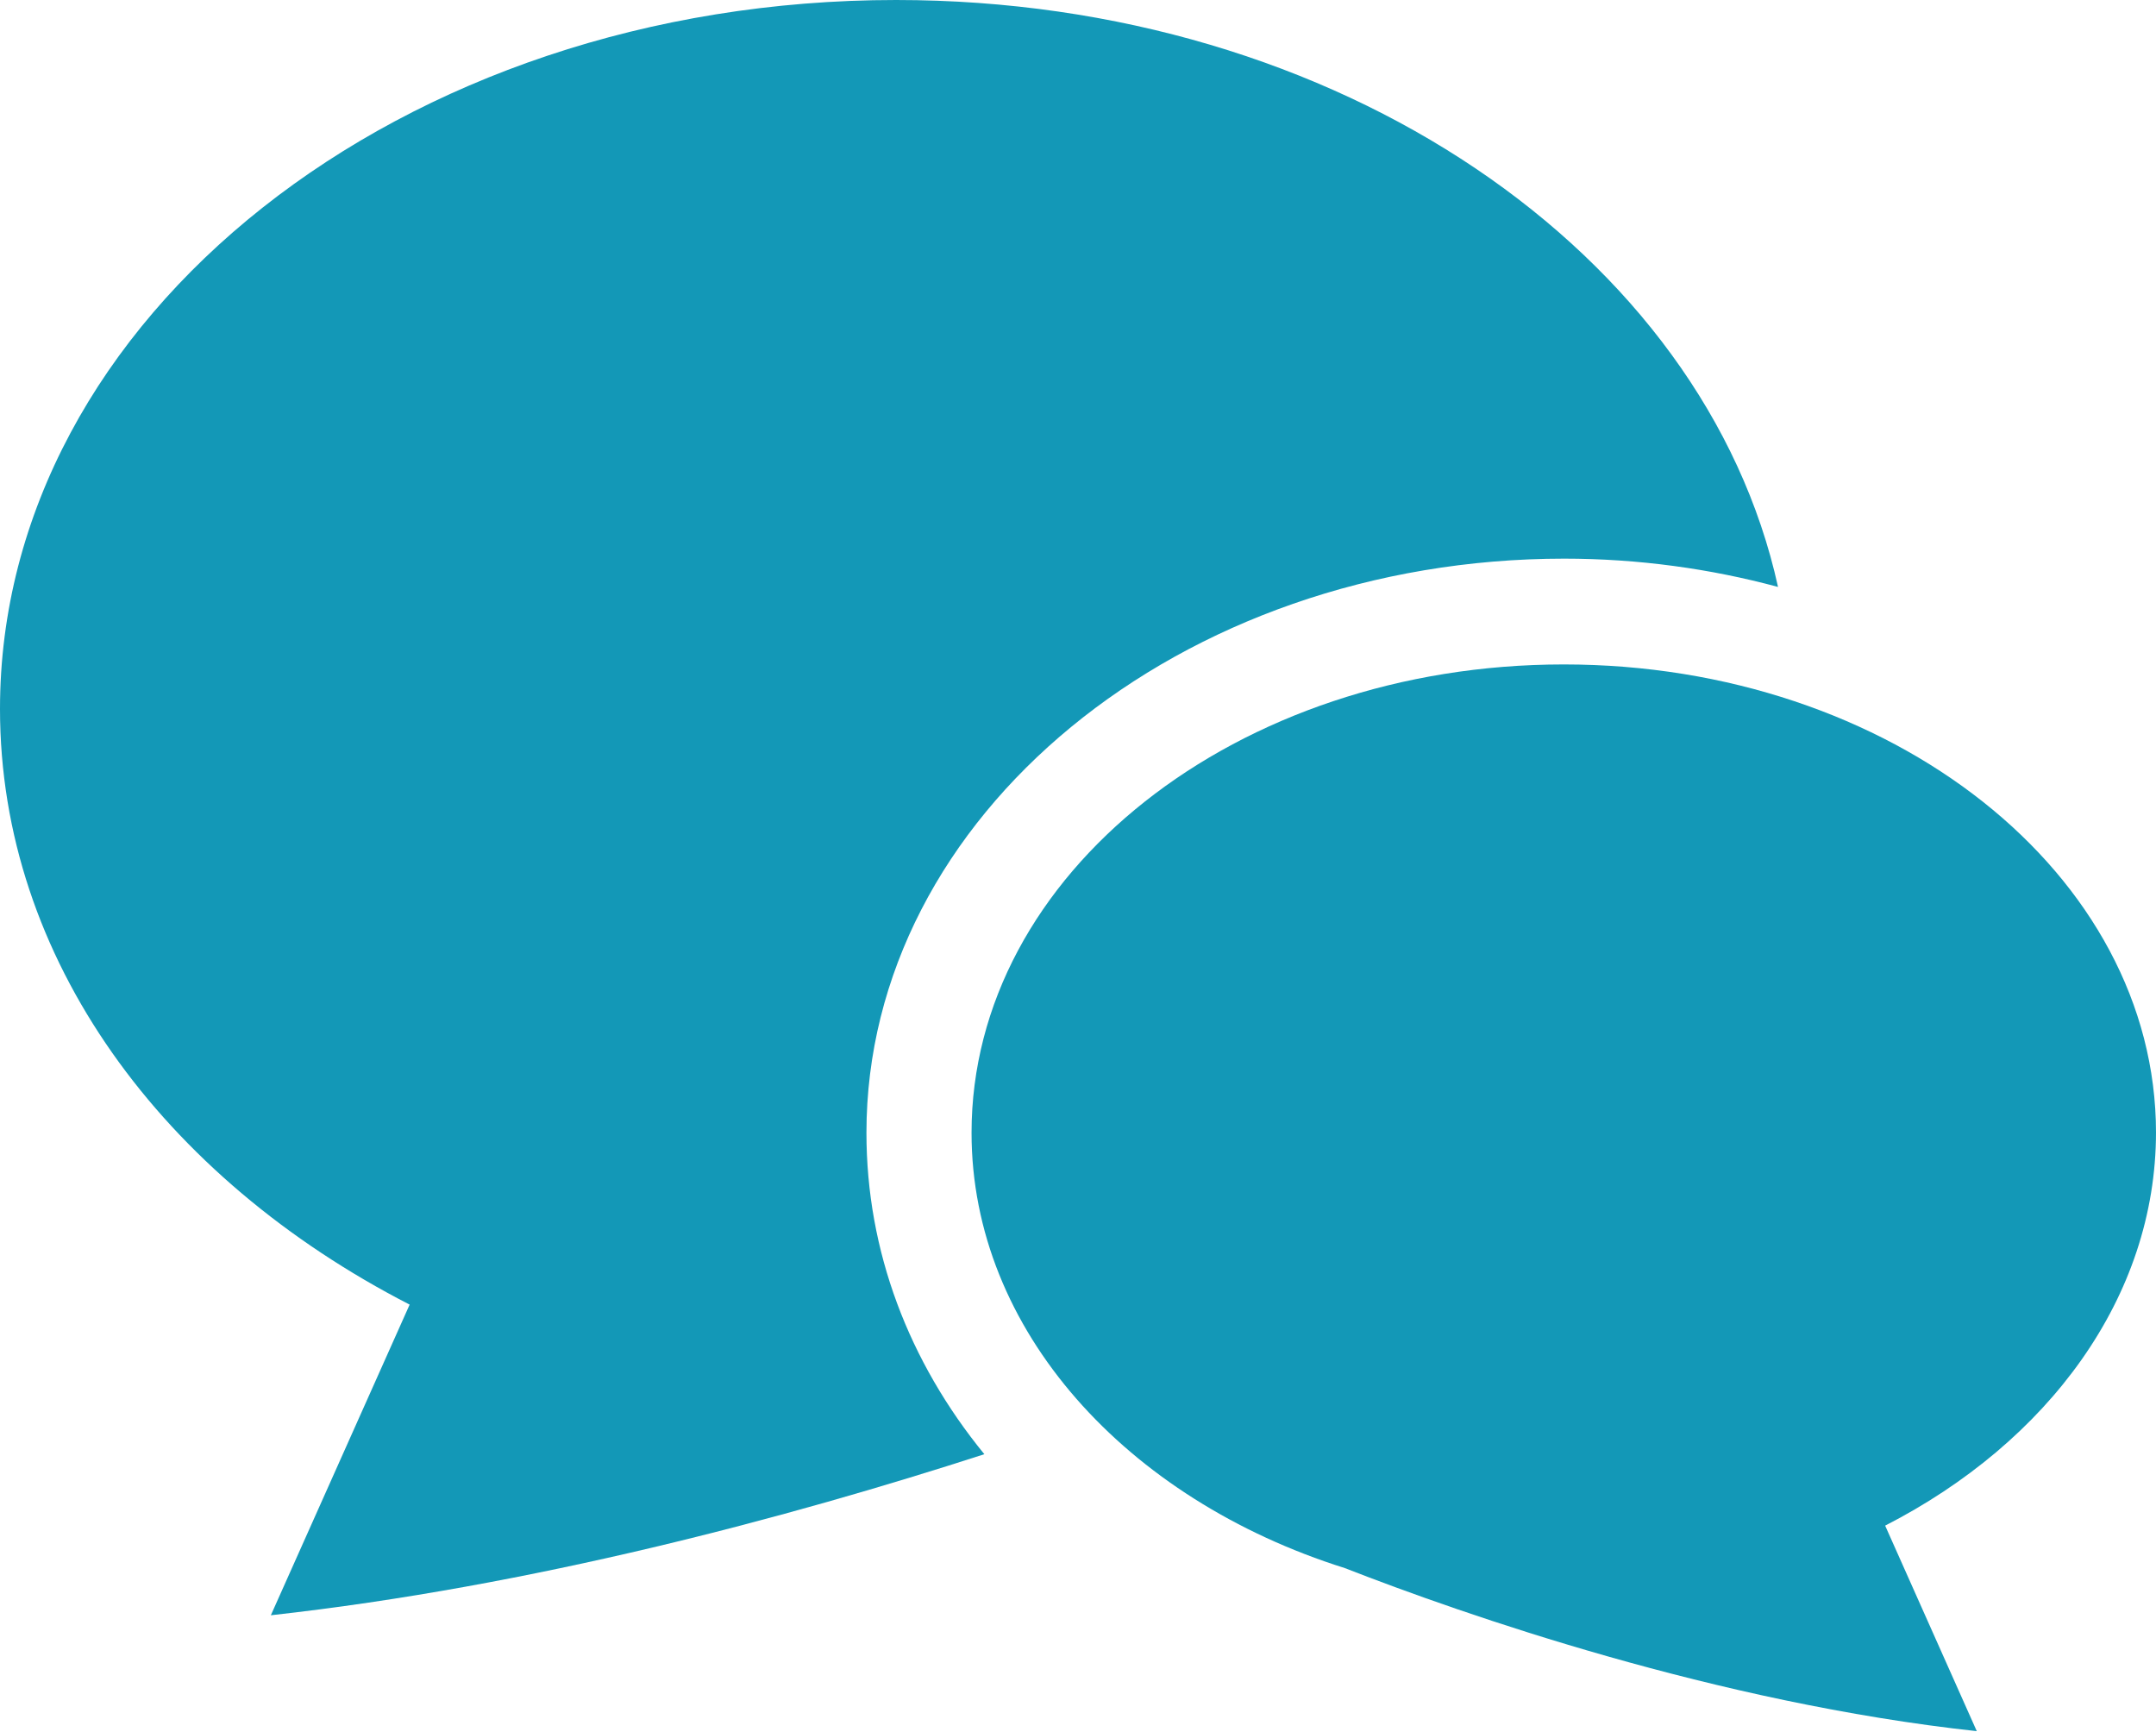 <?xml version="1.0" encoding="UTF-8"?>
<svg id="_レイヤー_2" data-name="レイヤー 2" xmlns="http://www.w3.org/2000/svg" viewBox="0 0 32 25.7">
  <defs>
    <style>
      .cls-1 {
        fill: #1398b7;
      }
    </style>
  </defs>
  <g id="_レイヤー_1-2" data-name="レイヤー 1">
    <g>
      <path class="cls-1" d="M23.21,8.29c1.11,0,2.18.15,3.18.42C25.3,3.76,19.87,0,13.3,0,5.96,0,0,4.71,0,10.52c0,3.71,2.42,6.96,6.08,8.84l-2.06,4.61c3.88-.43,7.68-1.45,10.59-2.39-1.12-1.37-1.75-3.01-1.75-4.77,0-4.7,4.65-8.52,10.36-8.52Z"/>
      <path class="cls-1" d="M32,16.81c0-3.84-3.93-6.95-8.79-6.95s-8.79,3.11-8.79,6.95c0,2.93,2.3,5.44,5.54,6.46,1.77.69,5.52,2,9.38,2.42l-1.36-3.05c2.42-1.24,4.02-3.39,4.02-5.84Z"/>
    </g>
  </g>
</svg>